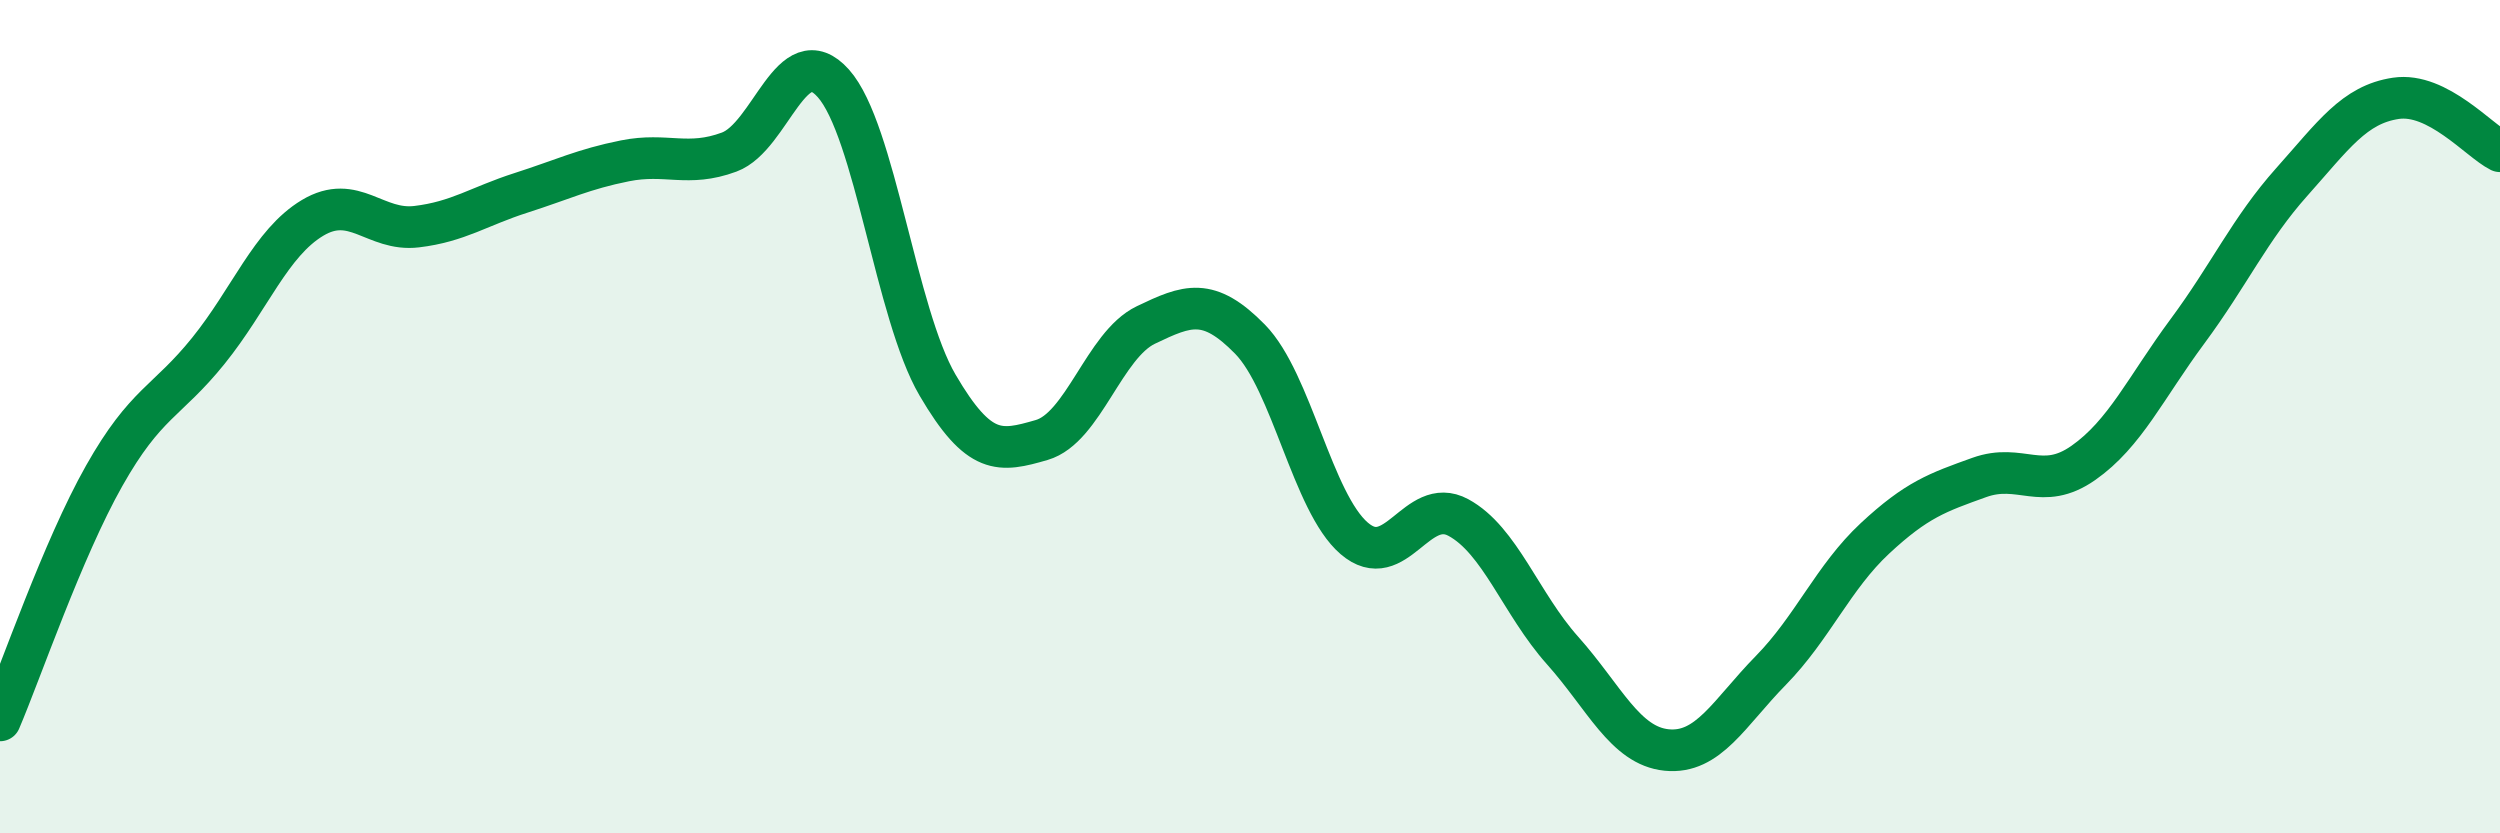 
    <svg width="60" height="20" viewBox="0 0 60 20" xmlns="http://www.w3.org/2000/svg">
      <path
        d="M 0,17.29 C 0.5,16.12 1.5,13.19 2.5,11.42 C 3.5,9.65 4,9.66 5,8.42 C 6,7.18 6.5,5.83 7.5,5.23 C 8.5,4.63 9,5.56 10,5.44 C 11,5.32 11.5,4.95 12.5,4.63 C 13.5,4.31 14,4.06 15,3.86 C 16,3.66 16.5,4.02 17.5,3.65 C 18.5,3.28 19,0.88 20,2 C 21,3.12 21.5,7.53 22.5,9.24 C 23.5,10.95 24,10.85 25,10.56 C 26,10.27 26.5,8.28 27.5,7.8 C 28.5,7.32 29,7.12 30,8.14 C 31,9.16 31.5,12.06 32.5,12.92 C 33.5,13.78 34,11.88 35,12.42 C 36,12.96 36.5,14.49 37.5,15.61 C 38.5,16.73 39,17.9 40,18 C 41,18.1 41.5,17.11 42.5,16.09 C 43.5,15.07 44,13.85 45,12.92 C 46,11.99 46.5,11.82 47.5,11.46 C 48.5,11.1 49,11.81 50,11.11 C 51,10.41 51.5,9.3 52.5,7.95 C 53.5,6.6 54,5.49 55,4.37 C 56,3.25 56.5,2.51 57.5,2.36 C 58.5,2.21 59.5,3.38 60,3.63L60 20L0 20Z"
        fill="#008740"
        opacity="0.1"
        stroke-linecap="round"
        stroke-linejoin="round"
      />
      <path
        d="M 0,17.29 C 0.5,16.12 1.5,13.19 2.5,11.42 C 3.5,9.65 4,9.66 5,8.42 C 6,7.18 6.5,5.83 7.5,5.23 C 8.5,4.63 9,5.56 10,5.44 C 11,5.32 11.5,4.95 12.5,4.63 C 13.5,4.31 14,4.06 15,3.86 C 16,3.66 16.5,4.02 17.5,3.65 C 18.5,3.28 19,0.88 20,2 C 21,3.12 21.5,7.53 22.5,9.24 C 23.5,10.95 24,10.85 25,10.56 C 26,10.27 26.5,8.28 27.5,7.8 C 28.5,7.32 29,7.12 30,8.14 C 31,9.16 31.5,12.06 32.5,12.92 C 33.5,13.78 34,11.88 35,12.42 C 36,12.96 36.5,14.49 37.5,15.61 C 38.5,16.73 39,17.9 40,18 C 41,18.1 41.5,17.11 42.5,16.09 C 43.5,15.07 44,13.85 45,12.92 C 46,11.99 46.5,11.82 47.5,11.46 C 48.5,11.1 49,11.81 50,11.11 C 51,10.41 51.5,9.3 52.5,7.95 C 53.5,6.6 54,5.49 55,4.37 C 56,3.25 56.5,2.51 57.5,2.36 C 58.5,2.21 59.5,3.38 60,3.63"
        stroke="#008740"
        stroke-width="1"
        fill="none"
        stroke-linecap="round"
        stroke-linejoin="round"
      />
    </svg>
  